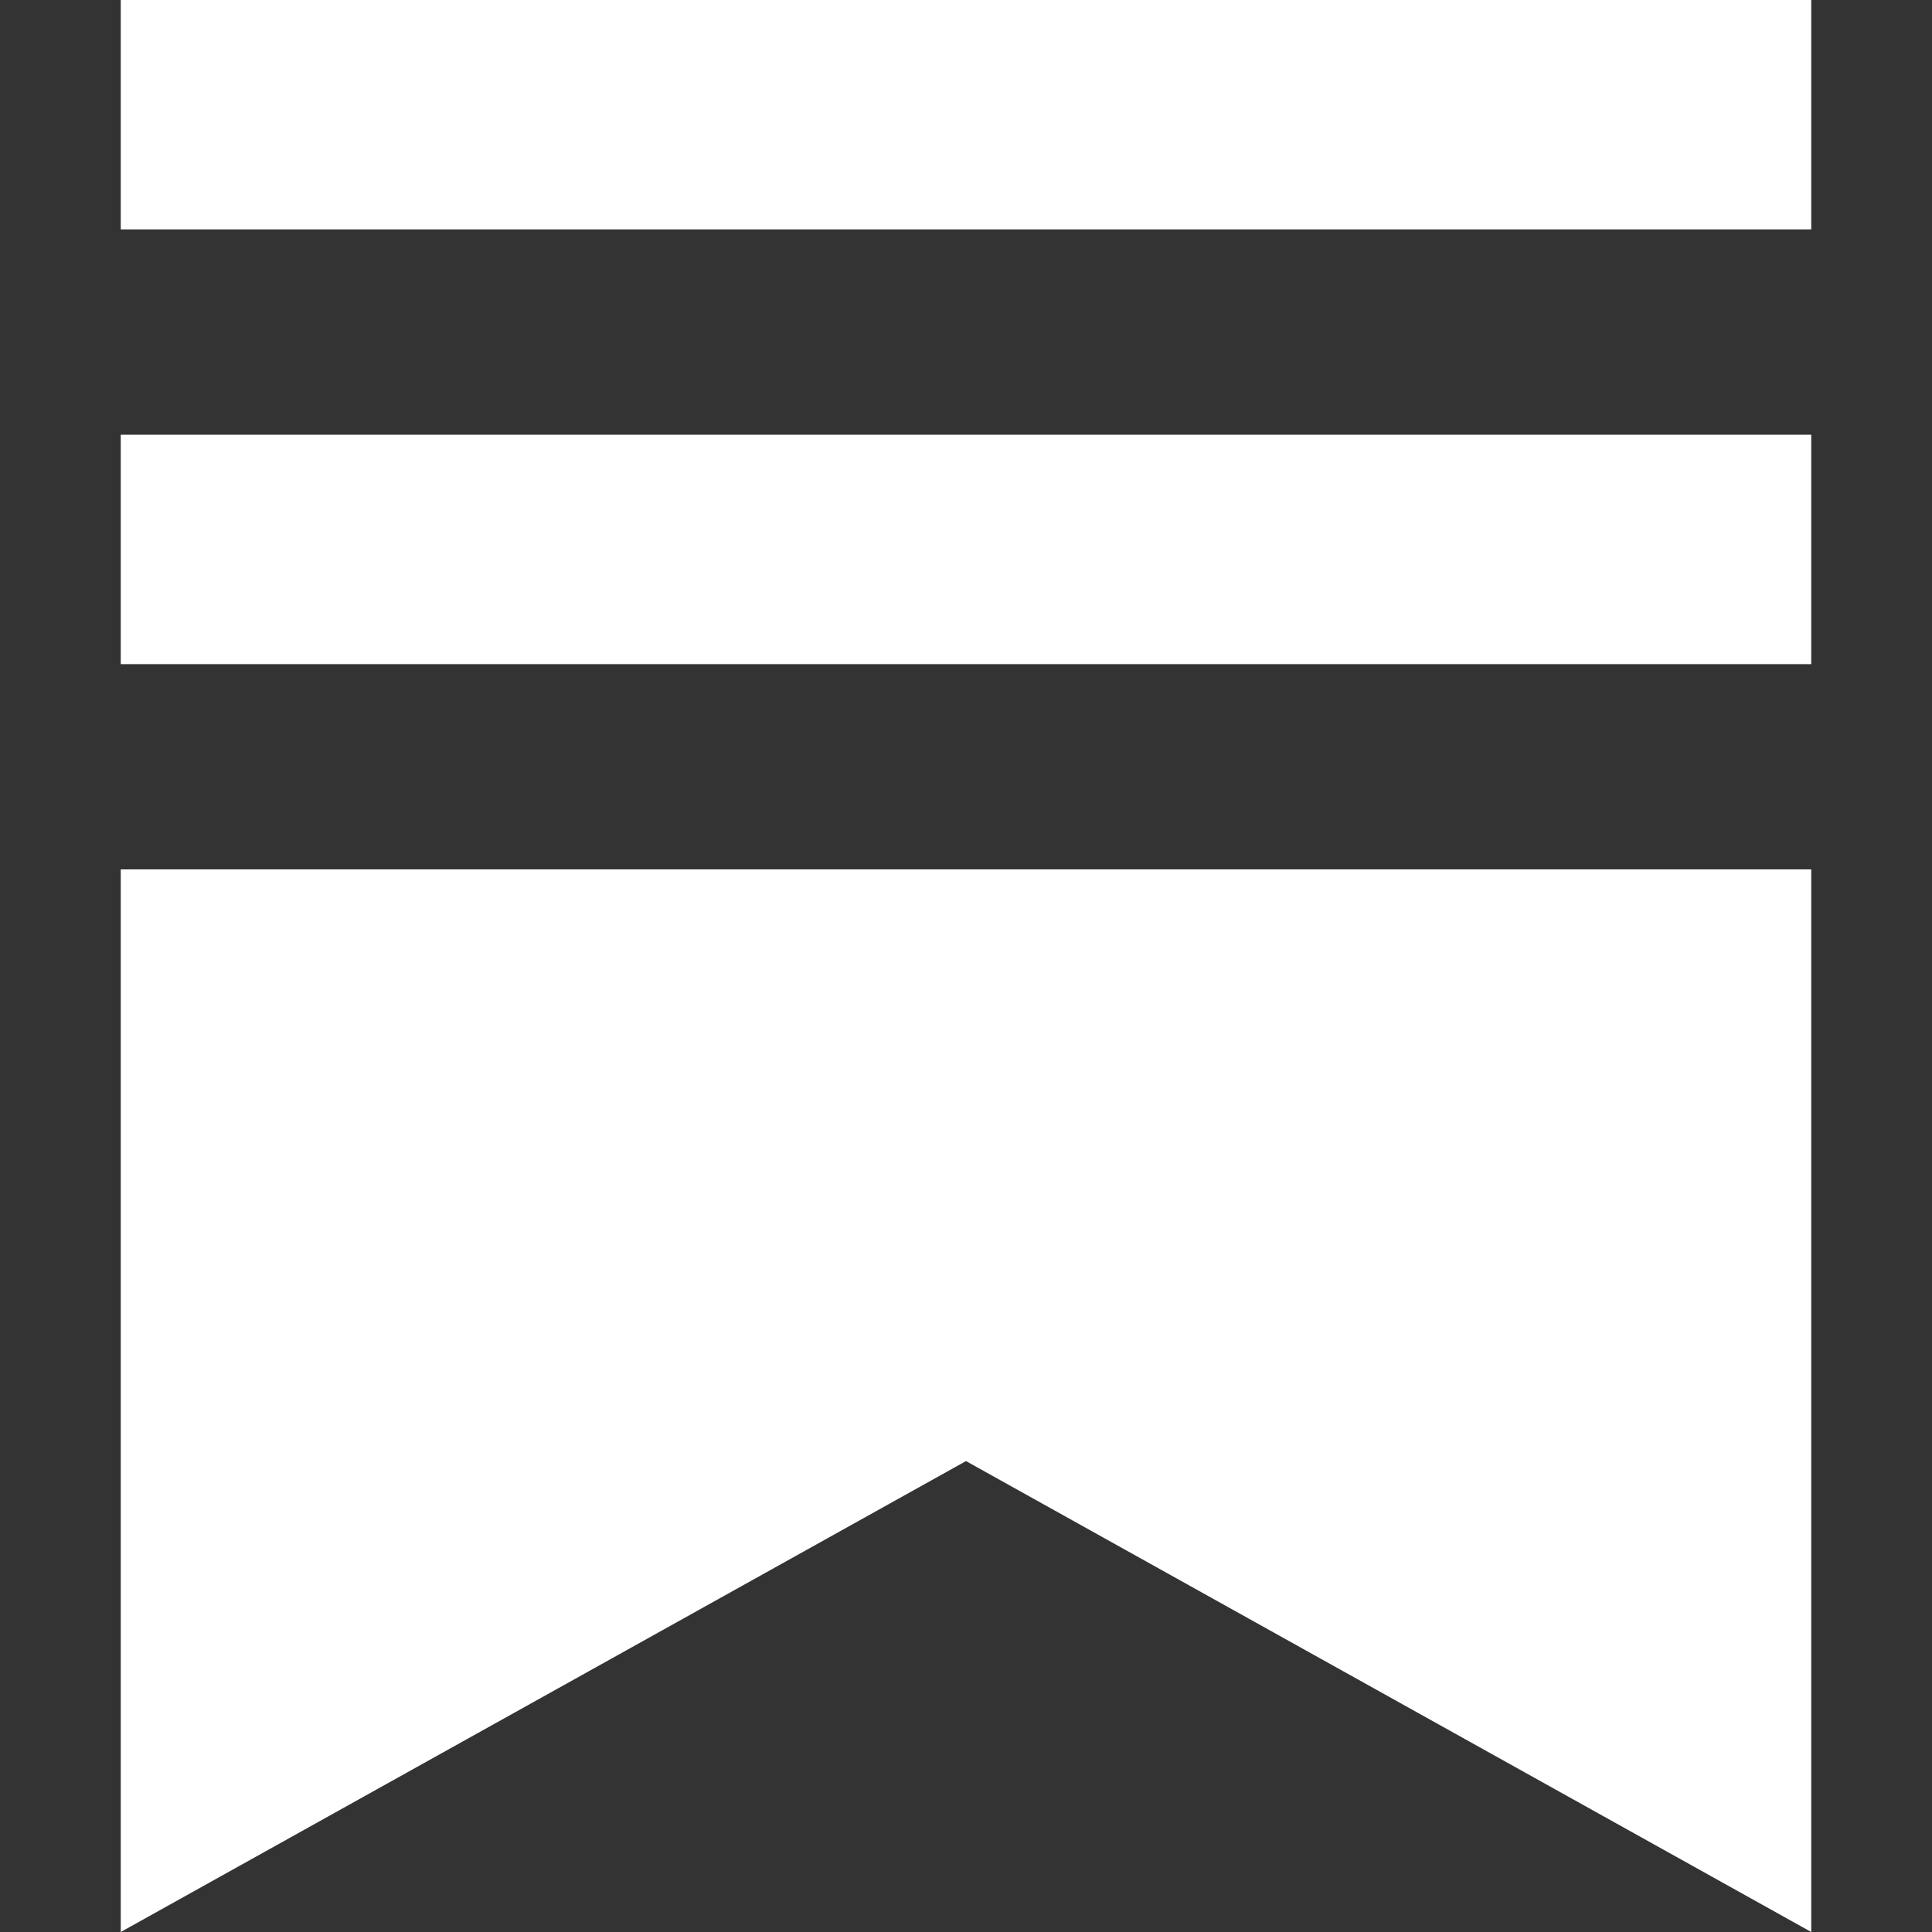 <?xml version="1.0" encoding="UTF-8"?>
<svg xmlns="http://www.w3.org/2000/svg" version="1.1" viewBox="0 0 16 16">
  <rect x="0" y="0" width="16" height="16" fill="#333333" stroke="none"/>
  <defs>
    <style>
      .cls-1 {
        fill: #fff;
      }
    </style>
  </defs>
  <!-- Generator: Adobe Illustrator 28.7.9, SVG Export Plug-In . SVG Version: 1.2.0 Build 218)  -->
  <g>
    <g id="Ebene_1">
      <path class="cls-1" d="M15,3.6H1v1.9h14v-1.9h0ZM1,7.2v8.8l7-3.9,7,3.9V7.2H1ZM15,0H1v1.9h14V0Z"/>
    </g>
  </g>
</svg>